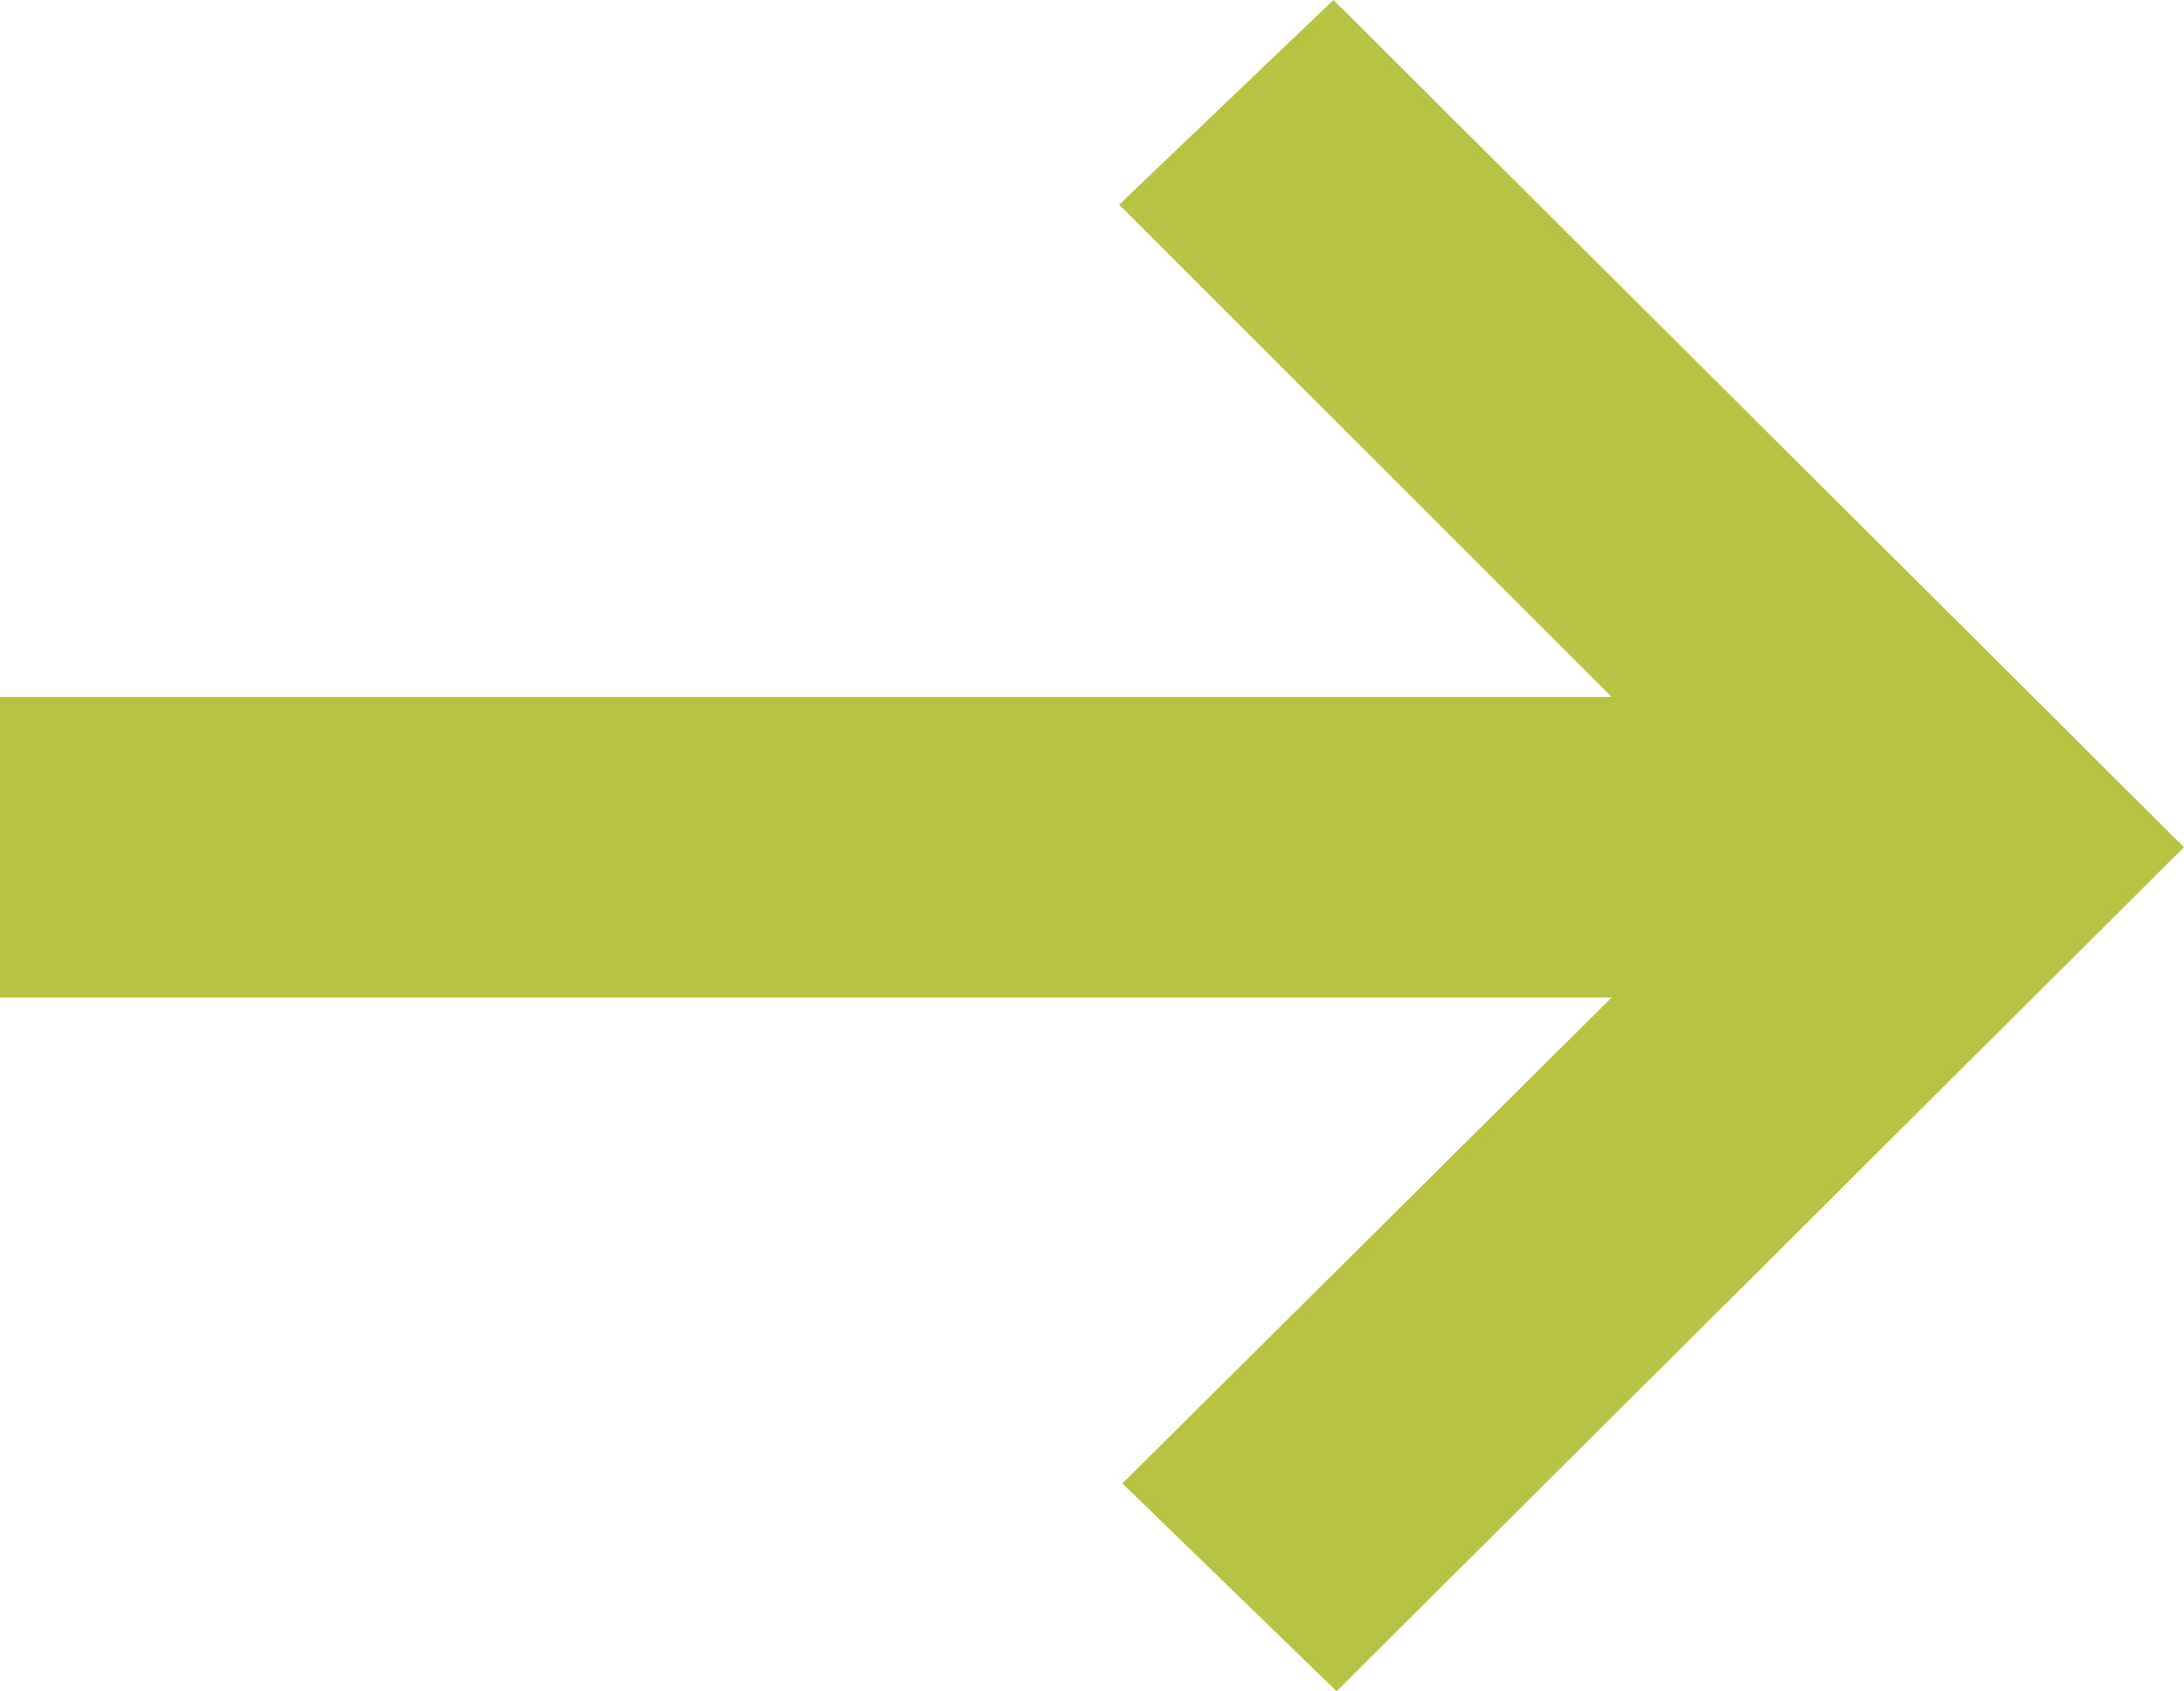 <?xml version="1.0" encoding="UTF-8"?>
<svg id="Layer_2" data-name="Layer 2" xmlns="http://www.w3.org/2000/svg" viewBox="0 0 34.15 26.45">
  <defs>
    <style>
      .cls-1 {
        fill: #b7c443;
      }
    </style>
  </defs>
  <g id="Layer_1-2" data-name="Layer 1">
    <path id="svg_1" data-name="svg 1" class="cls-1" d="M20.9,26.45l-3.35-3.25,7.65-7.6H0v-4.7h25.2l-7.7-7.7,3.35-3.2,13.3,13.25s-13.25,13.2-13.25,13.2Z"/>
  </g>
</svg>